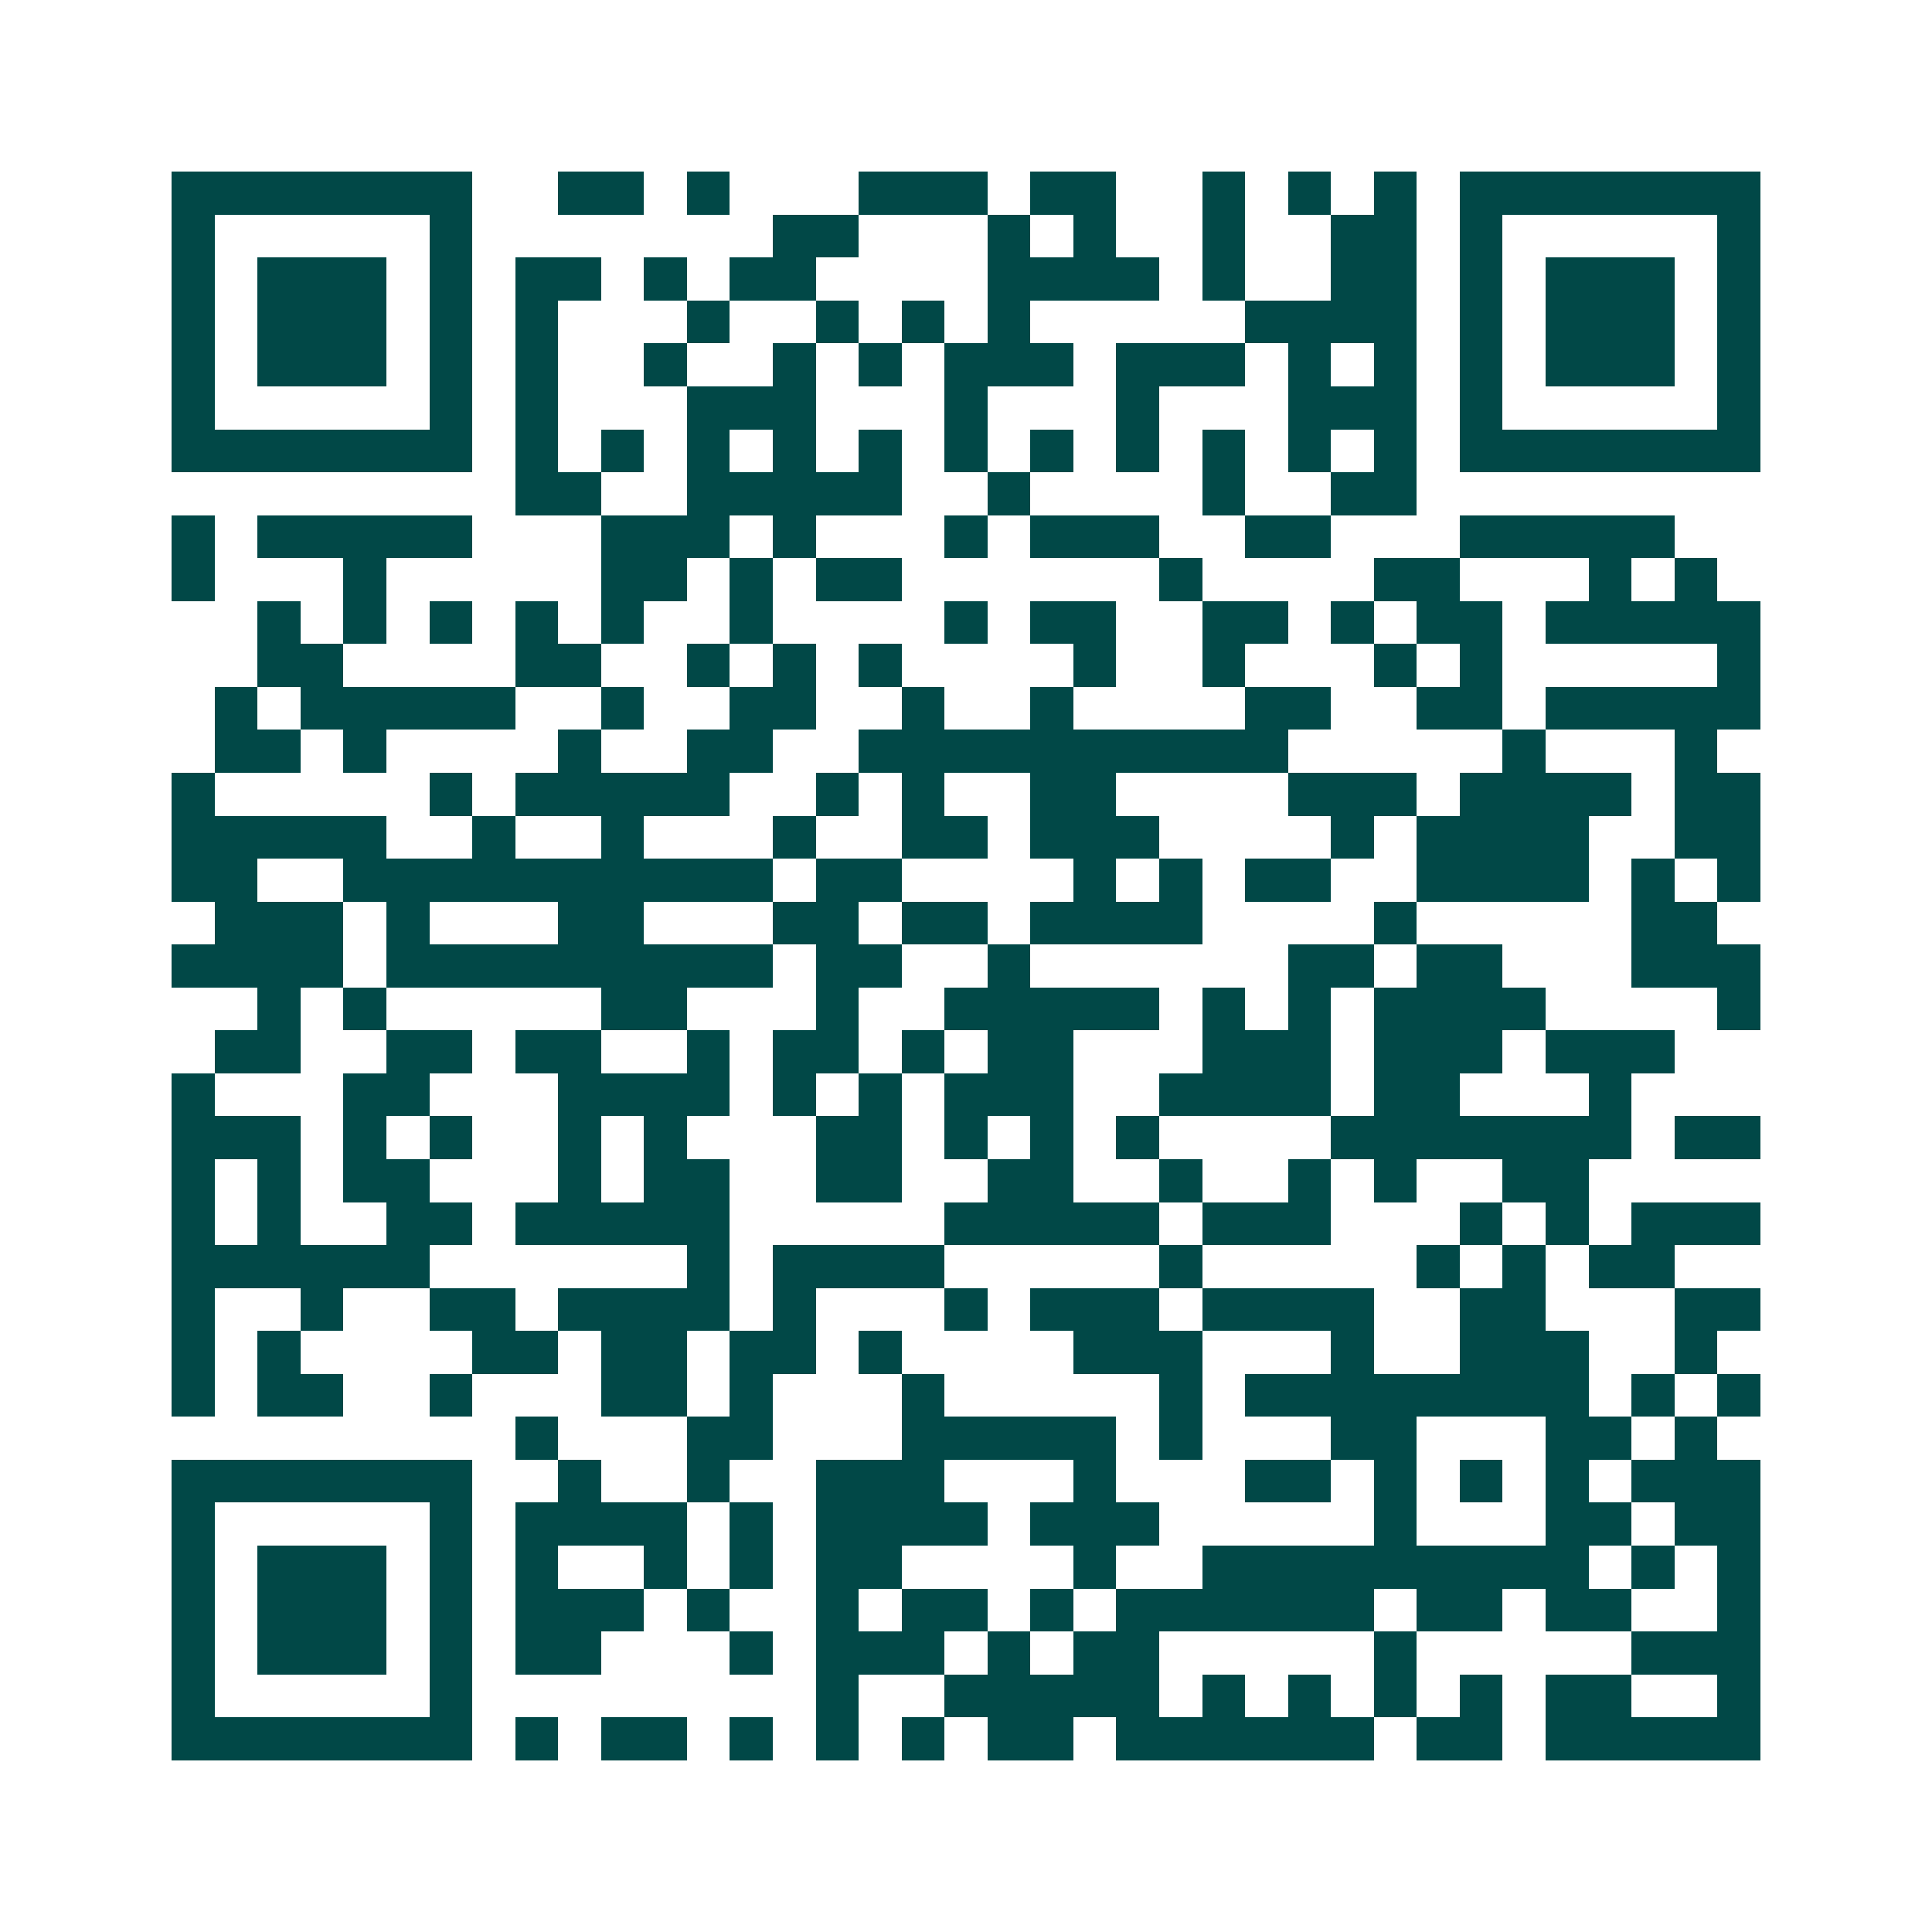 <svg xmlns="http://www.w3.org/2000/svg" width="200" height="200" viewBox="0 0 45 45" shape-rendering="crispEdges"><path fill="#ffffff" d="M0 0h45v45H0z"/><path stroke="#014847" d="M4 4.5h7m2 0h2m1 0h1m3 0h3m1 0h2m2 0h1m1 0h1m1 0h1m1 0h7M4 5.5h1m5 0h1m7 0h2m3 0h1m1 0h1m2 0h1m2 0h2m1 0h1m5 0h1M4 6.5h1m1 0h3m1 0h1m1 0h2m1 0h1m1 0h2m4 0h4m1 0h1m2 0h2m1 0h1m1 0h3m1 0h1M4 7.5h1m1 0h3m1 0h1m1 0h1m3 0h1m2 0h1m1 0h1m1 0h1m5 0h4m1 0h1m1 0h3m1 0h1M4 8.5h1m1 0h3m1 0h1m1 0h1m2 0h1m2 0h1m1 0h1m1 0h3m1 0h3m1 0h1m1 0h1m1 0h1m1 0h3m1 0h1M4 9.5h1m5 0h1m1 0h1m3 0h3m3 0h1m3 0h1m3 0h3m1 0h1m5 0h1M4 10.5h7m1 0h1m1 0h1m1 0h1m1 0h1m1 0h1m1 0h1m1 0h1m1 0h1m1 0h1m1 0h1m1 0h1m1 0h7M12 11.5h2m2 0h5m2 0h1m4 0h1m2 0h2M4 12.5h1m1 0h5m3 0h3m1 0h1m3 0h1m1 0h3m2 0h2m3 0h5M4 13.5h1m3 0h1m5 0h2m1 0h1m1 0h2m6 0h1m4 0h2m3 0h1m1 0h1M6 14.5h1m1 0h1m1 0h1m1 0h1m1 0h1m2 0h1m4 0h1m1 0h2m2 0h2m1 0h1m1 0h2m1 0h5M6 15.5h2m4 0h2m2 0h1m1 0h1m1 0h1m4 0h1m2 0h1m3 0h1m1 0h1m5 0h1M5 16.5h1m1 0h5m2 0h1m2 0h2m2 0h1m2 0h1m4 0h2m2 0h2m1 0h5M5 17.5h2m1 0h1m4 0h1m2 0h2m2 0h10m5 0h1m3 0h1M4 18.5h1m5 0h1m1 0h5m2 0h1m1 0h1m2 0h2m4 0h3m1 0h4m1 0h2M4 19.5h5m2 0h1m2 0h1m3 0h1m2 0h2m1 0h3m4 0h1m1 0h4m2 0h2M4 20.5h2m2 0h10m1 0h2m4 0h1m1 0h1m1 0h2m2 0h4m1 0h1m1 0h1M5 21.5h3m1 0h1m3 0h2m3 0h2m1 0h2m1 0h4m4 0h1m5 0h2M4 22.5h4m1 0h9m1 0h2m2 0h1m6 0h2m1 0h2m3 0h3M6 23.5h1m1 0h1m5 0h2m3 0h1m2 0h5m1 0h1m1 0h1m1 0h4m4 0h1M5 24.5h2m2 0h2m1 0h2m2 0h1m1 0h2m1 0h1m1 0h2m3 0h3m1 0h3m1 0h3M4 25.5h1m3 0h2m3 0h4m1 0h1m1 0h1m1 0h3m2 0h4m1 0h2m3 0h1M4 26.5h3m1 0h1m1 0h1m2 0h1m1 0h1m3 0h2m1 0h1m1 0h1m1 0h1m4 0h7m1 0h2M4 27.5h1m1 0h1m1 0h2m3 0h1m1 0h2m2 0h2m2 0h2m2 0h1m2 0h1m1 0h1m2 0h2M4 28.5h1m1 0h1m2 0h2m1 0h5m5 0h5m1 0h3m3 0h1m1 0h1m1 0h3M4 29.5h6m6 0h1m1 0h4m5 0h1m5 0h1m1 0h1m1 0h2M4 30.5h1m2 0h1m2 0h2m1 0h4m1 0h1m3 0h1m1 0h3m1 0h4m2 0h2m3 0h2M4 31.5h1m1 0h1m4 0h2m1 0h2m1 0h2m1 0h1m4 0h3m3 0h1m2 0h3m2 0h1M4 32.5h1m1 0h2m2 0h1m3 0h2m1 0h1m3 0h1m5 0h1m1 0h8m1 0h1m1 0h1M12 33.5h1m3 0h2m3 0h5m1 0h1m3 0h2m3 0h2m1 0h1M4 34.5h7m2 0h1m2 0h1m2 0h3m3 0h1m3 0h2m1 0h1m1 0h1m1 0h1m1 0h3M4 35.5h1m5 0h1m1 0h4m1 0h1m1 0h4m1 0h3m5 0h1m3 0h2m1 0h2M4 36.5h1m1 0h3m1 0h1m1 0h1m2 0h1m1 0h1m1 0h2m4 0h1m2 0h9m1 0h1m1 0h1M4 37.5h1m1 0h3m1 0h1m1 0h3m1 0h1m2 0h1m1 0h2m1 0h1m1 0h6m1 0h2m1 0h2m2 0h1M4 38.5h1m1 0h3m1 0h1m1 0h2m3 0h1m1 0h3m1 0h1m1 0h2m5 0h1m5 0h3M4 39.5h1m5 0h1m8 0h1m2 0h5m1 0h1m1 0h1m1 0h1m1 0h1m1 0h2m2 0h1M4 40.5h7m1 0h1m1 0h2m1 0h1m1 0h1m1 0h1m1 0h2m1 0h6m1 0h2m1 0h5"/></svg>
